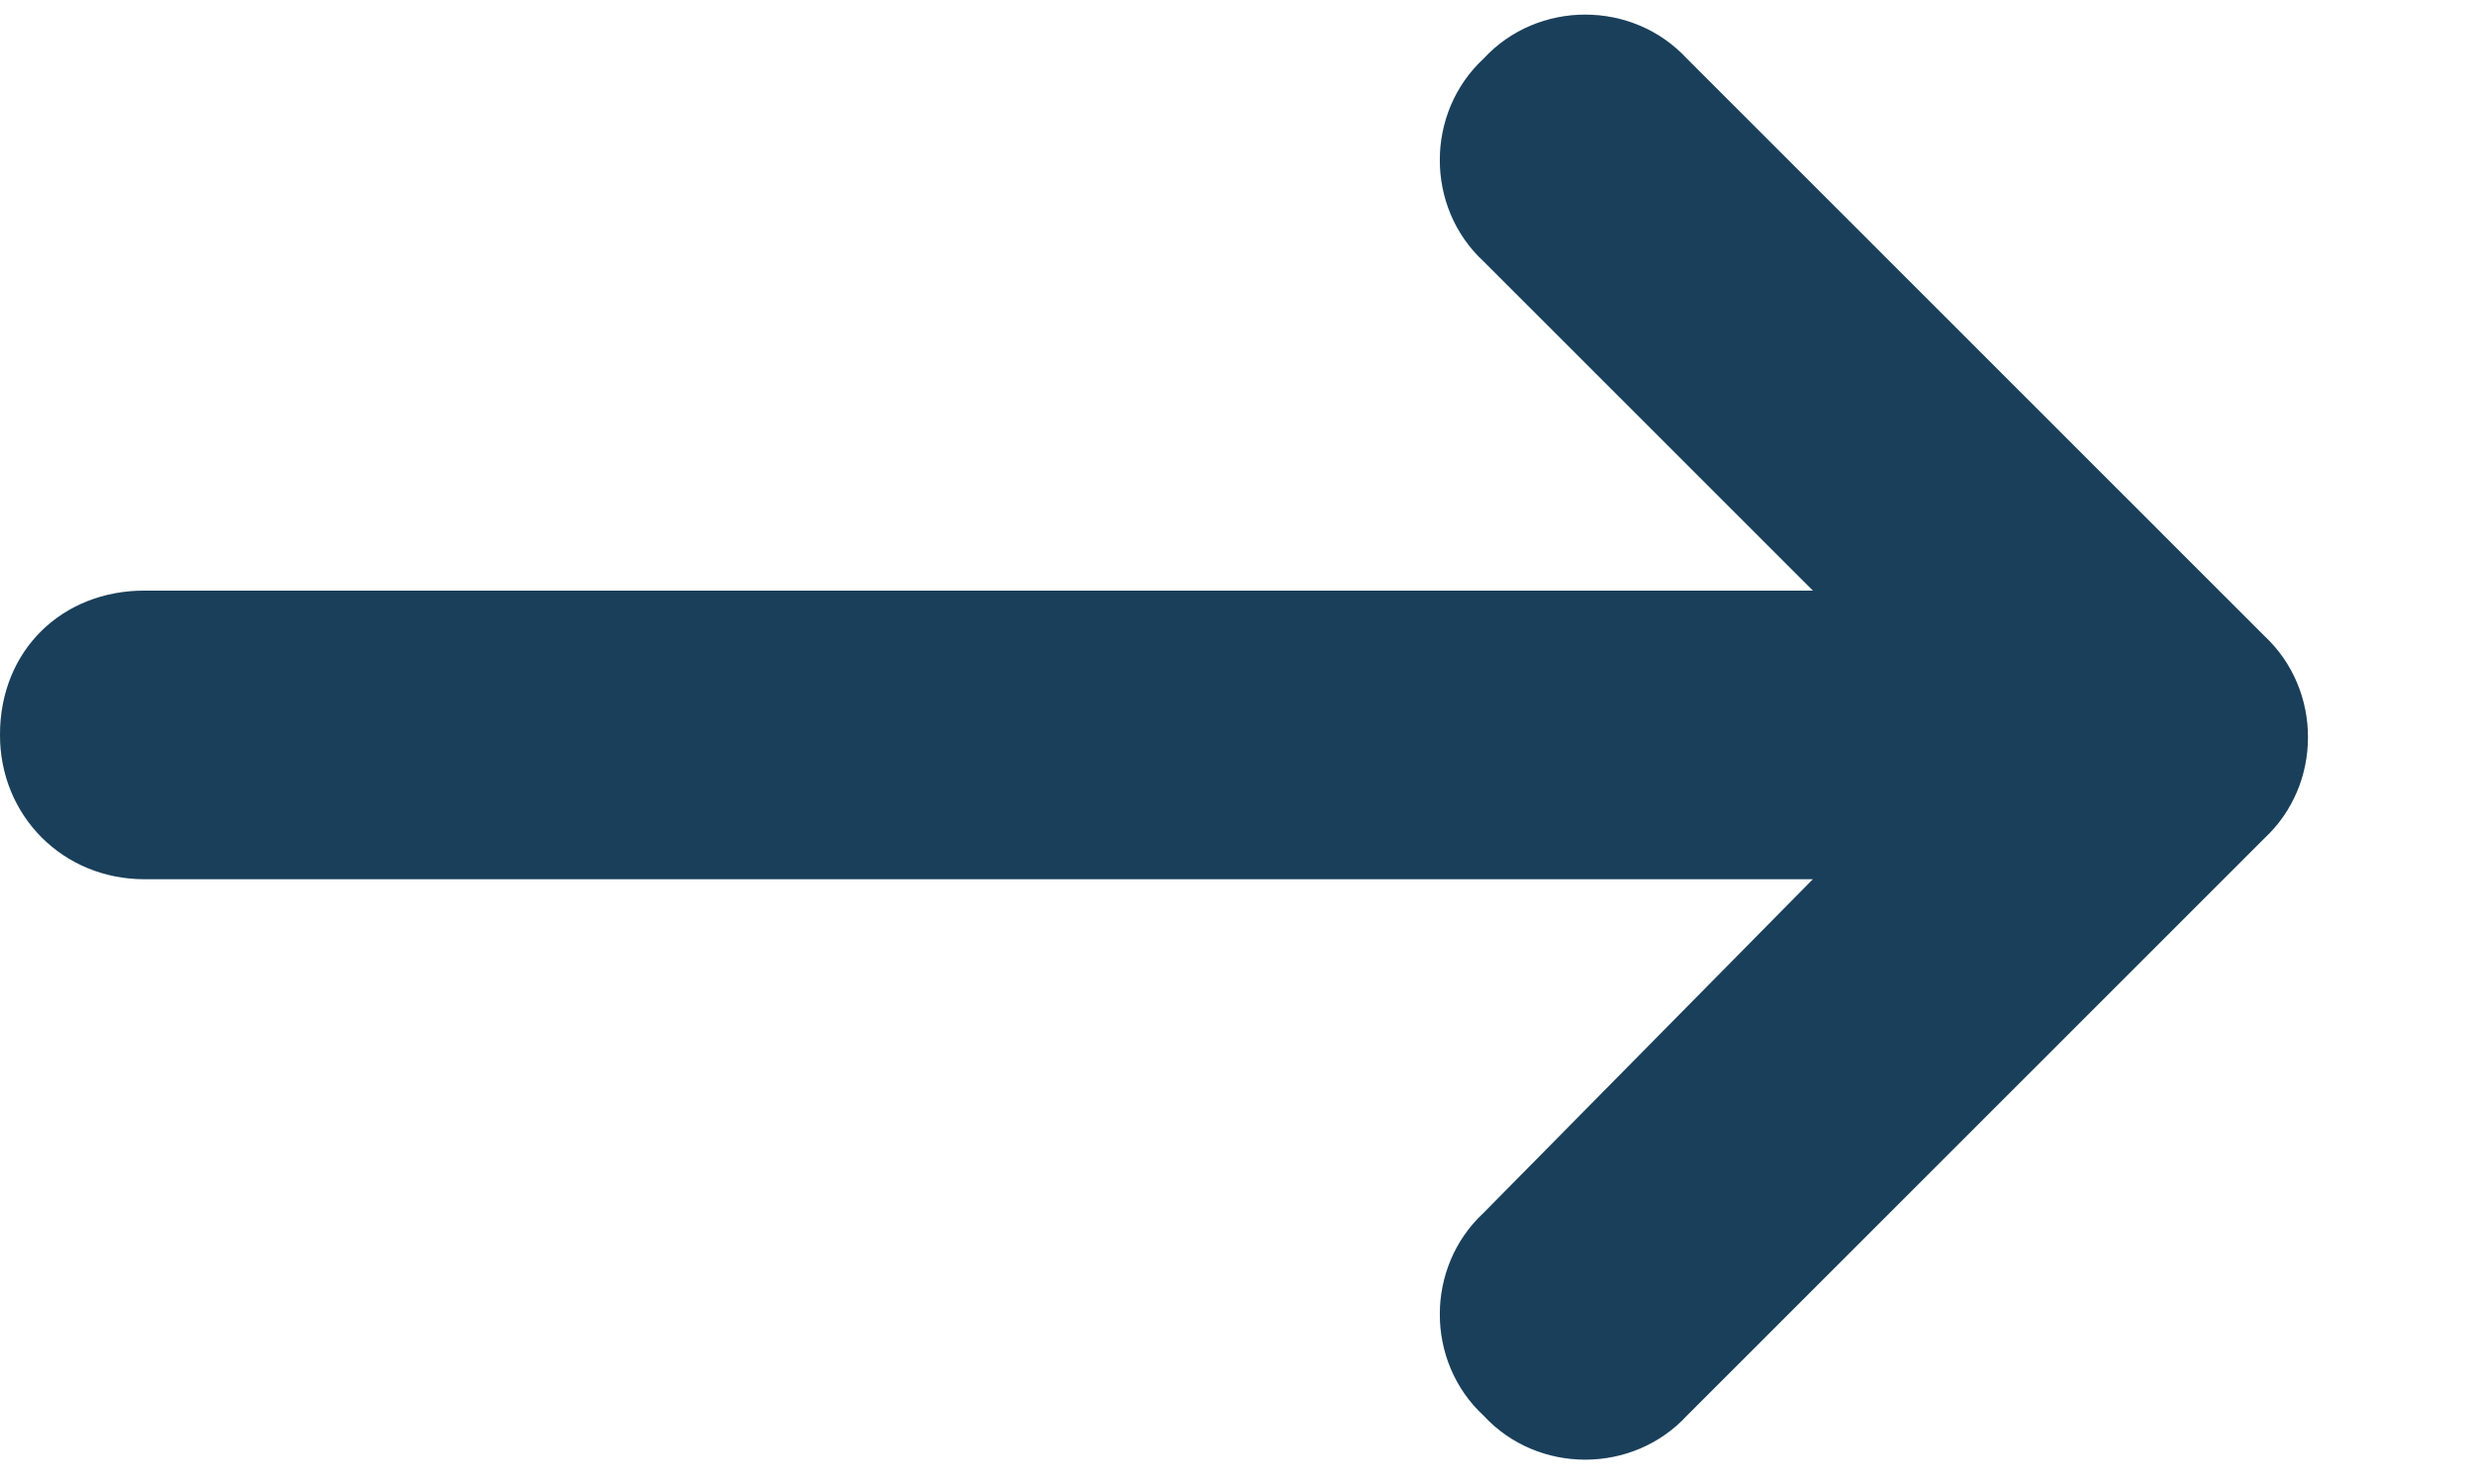 <svg width="15" height="9" viewBox="0 0 15 9" fill="none" xmlns="http://www.w3.org/2000/svg">
<path d="M13.727 5.086L10.227 8.586C9.898 8.941 9.324 8.941 8.996 8.586C8.641 8.258 8.641 7.684 8.996 7.355L10.992 5.332H0.875C0.383 5.332 0 4.949 0 4.457C0 3.938 0.383 3.582 0.875 3.582H10.992L8.996 1.586C8.641 1.258 8.641 0.684 8.996 0.355C9.324 0 9.898 0 10.227 0.355L13.727 3.855C14.082 4.184 14.082 4.758 13.727 5.086Z" fill="#204F70"/>
<path d="M13.727 5.086L10.227 8.586C9.898 8.941 9.324 8.941 8.996 8.586C8.641 8.258 8.641 7.684 8.996 7.355L10.992 5.332H0.875C0.383 5.332 0 4.949 0 4.457C0 3.938 0.383 3.582 0.875 3.582H10.992L8.996 1.586C8.641 1.258 8.641 0.684 8.996 0.355C9.324 0 9.898 0 10.227 0.355L13.727 3.855C14.082 4.184 14.082 4.758 13.727 5.086Z" fill="black" fill-opacity="0.2"/>
</svg>
